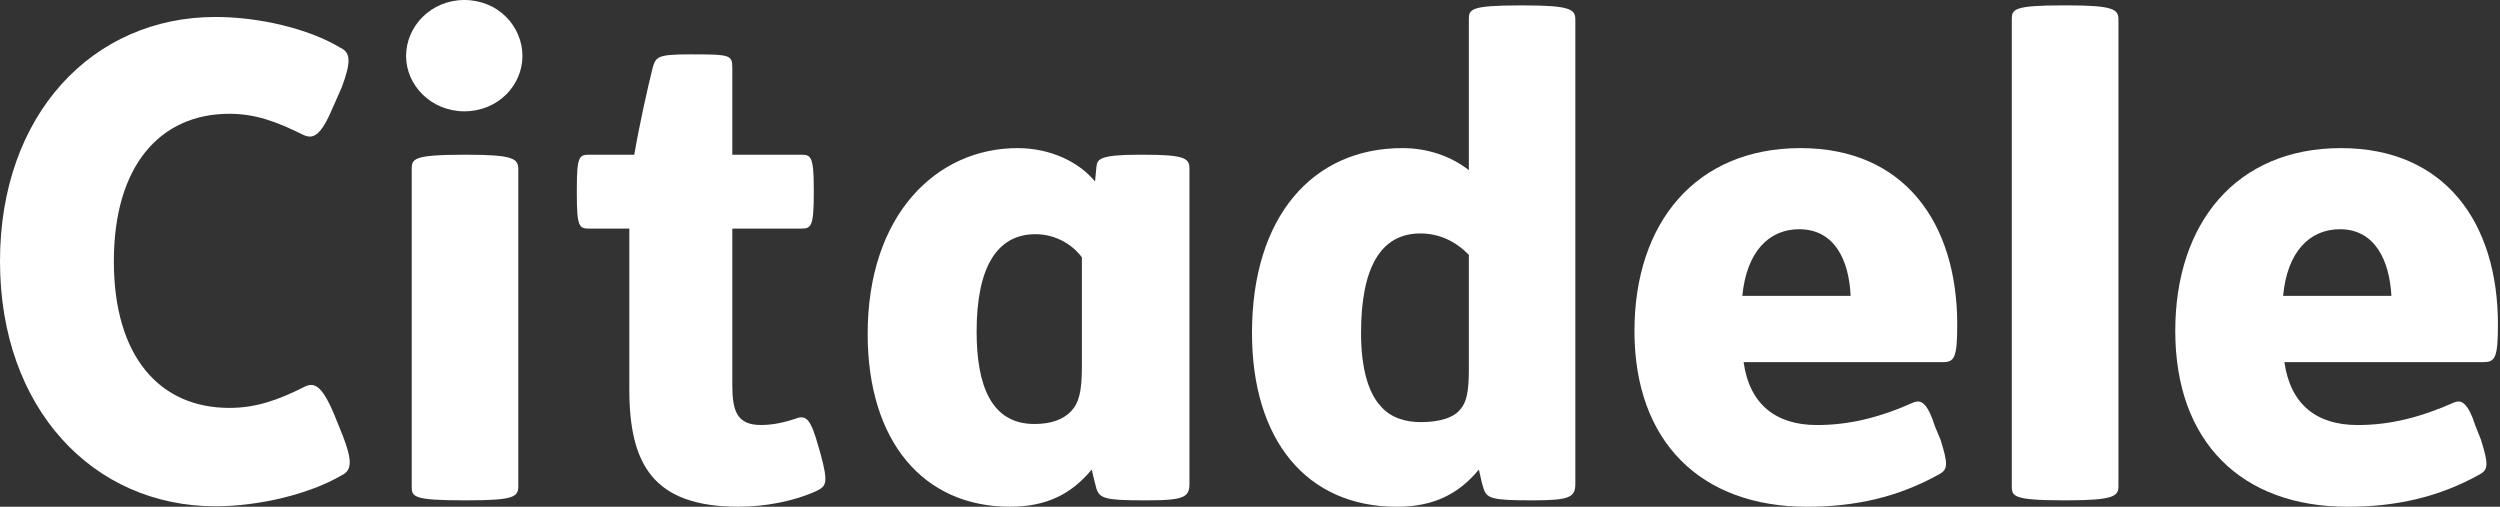 <svg width="74" height="15" viewBox="0 0 74 15" fill="none" xmlns="http://www.w3.org/2000/svg">
<rect x="0" y="0" width="74" height="15" fill="#333333" stroke="none"/>
<path d="M15.341 5.009C15.341 4.704 15.213 4.58 13.835 4.58H13.745C12.222 4.58 12.187 4.704 12.187 5.009V14.395C12.187 14.706 12.222 14.81 13.745 14.81H13.835C15.213 14.81 15.341 14.706 15.341 14.395V5.009Z" fill="white"/>
<path d="M15.464 1.659C15.464 0.774 14.741 0 13.745 0C12.761 0 12.02 0.774 12.02 1.659C12.02 2.524 12.761 3.295 13.745 3.295C14.741 3.295 15.464 2.524 15.464 1.659Z" fill="white"/>
<path d="M62.706 14.395C62.706 14.684 62.566 14.81 61.178 14.81H61.078C59.584 14.81 59.549 14.684 59.549 14.395V0.579C59.549 0.277 59.584 0.159 61.078 0.159H61.178C62.566 0.159 62.706 0.277 62.706 0.579V14.395Z" fill="white"/>
<path fill-rule="evenodd" clip-rule="evenodd" d="M45.406 14.81C46.486 14.81 46.63 14.706 46.63 14.316V0.579C46.63 0.278 46.486 0.16 45.103 0.16H45.002C43.507 0.16 43.478 0.278 43.478 0.579V5.037C42.94 4.617 42.253 4.384 41.508 4.384C38.85 4.384 37.059 6.418 37.059 9.853C37.059 13.02 38.668 15 41.346 15C42.449 15 43.179 14.616 43.775 13.899C43.78 13.921 43.785 13.944 43.79 13.967L43.792 13.978L43.793 13.98C43.829 14.145 43.87 14.338 43.916 14.467C44.007 14.749 44.168 14.81 45.298 14.81H45.406ZM42.043 6.91C42.609 6.91 43.086 7.145 43.478 7.542V10.933C43.478 11.614 43.404 11.912 43.23 12.111C43.033 12.366 42.609 12.495 42.052 12.495C41.612 12.495 41.15 12.369 40.854 12.006C40.519 11.635 40.287 10.942 40.287 9.853C40.287 7.948 40.854 6.91 42.043 6.91Z" fill="white"/>
<path d="M6.791 3.368C4.731 3.368 3.37 4.914 3.37 7.734C3.37 10.563 4.731 12.074 6.791 12.074C7.56 12.074 8.22 11.85 8.998 11.456C9.283 11.312 9.511 11.366 9.885 12.252L10.145 12.893C10.417 13.605 10.435 13.915 10.114 14.068C9.162 14.629 7.653 14.986 6.378 14.986C2.749 14.986 0 12.087 0 7.734C0 3.379 2.749 0.502 6.378 0.502C7.653 0.502 9.123 0.841 10.071 1.41C10.4 1.56 10.381 1.869 10.114 2.59L9.847 3.191C9.479 4.07 9.248 4.122 8.963 3.985C8.179 3.598 7.56 3.368 6.791 3.368Z" fill="white"/>
<path fill-rule="evenodd" clip-rule="evenodd" d="M53.778 12.581C52.569 12.581 51.784 11.968 51.611 10.72H57.491C57.845 10.72 57.934 10.618 57.934 9.608C57.934 6.577 56.351 4.384 53.296 4.384C50.188 4.384 48.38 6.605 48.38 9.797C48.38 13.086 50.354 15 53.487 15C54.902 15 56.175 14.722 57.401 14.037C57.655 13.899 57.67 13.742 57.438 13.01L57.276 12.623C57.049 11.912 56.86 11.825 56.64 11.912C55.619 12.366 54.732 12.581 53.778 12.581ZM53.254 6.785C54.308 6.785 54.732 7.707 54.779 8.758H51.573C51.697 7.461 52.353 6.785 53.254 6.785Z" fill="white"/>
<path fill-rule="evenodd" clip-rule="evenodd" d="M67.618 10.72C67.797 11.968 68.563 12.581 69.786 12.581C70.729 12.581 71.616 12.366 72.644 11.912C72.857 11.825 73.049 11.912 73.28 12.623L73.434 13.01C73.666 13.742 73.649 13.899 73.409 14.037C72.187 14.722 70.905 15 69.488 15C66.354 15 64.388 13.086 64.388 9.797C64.388 6.605 66.193 4.384 69.292 4.384C72.361 4.384 73.939 6.577 73.939 9.608C73.939 10.618 73.848 10.72 73.49 10.72H67.618ZM70.786 8.758C70.729 7.707 70.298 6.785 69.262 6.785C68.359 6.785 67.699 7.461 67.58 8.758H70.786Z" fill="white"/>
<path fill-rule="evenodd" clip-rule="evenodd" d="M33.984 14.81C35.067 14.81 35.208 14.705 35.208 14.316V4.985C35.208 4.672 35.033 4.58 33.829 4.58H33.702C32.534 4.58 32.479 4.72 32.455 4.934L32.413 5.373C31.952 4.805 31.104 4.384 30.122 4.384C27.715 4.384 25.683 6.36 25.683 9.885C25.683 13.057 27.326 14.999 29.893 14.999C30.997 14.999 31.719 14.614 32.315 13.899C32.357 14.08 32.413 14.316 32.455 14.466C32.554 14.75 32.71 14.81 33.838 14.81H33.984ZM30.653 6.932C31.209 6.932 31.719 7.208 32.024 7.616V10.862C32.024 11.604 31.931 11.936 31.7 12.177C31.459 12.426 31.104 12.55 30.617 12.55C29.327 12.55 28.908 11.386 28.908 9.815C28.908 7.971 29.473 6.932 30.653 6.932Z" fill="white"/>
<path d="M20.423 1.609C21.611 1.609 21.676 1.621 21.676 2.01V4.58H23.718C24.002 4.58 24.088 4.632 24.088 5.6V5.741C24.088 6.713 24.002 6.766 23.718 6.766H21.676V11.388C21.676 12.171 21.815 12.58 22.526 12.58C22.899 12.58 23.228 12.496 23.54 12.397C23.878 12.258 24.002 12.426 24.232 13.238L24.287 13.428C24.527 14.316 24.462 14.395 24.14 14.545C23.502 14.834 22.656 14.999 21.858 14.999C19.335 14.999 18.628 13.742 18.628 11.53V6.766H17.439C17.144 6.766 17.074 6.713 17.074 5.741V5.6C17.074 4.632 17.144 4.58 17.439 4.58H18.775C18.914 3.752 19.172 2.591 19.318 2.01C19.413 1.68 19.462 1.609 20.423 1.609Z" fill="white"/>
</svg>

